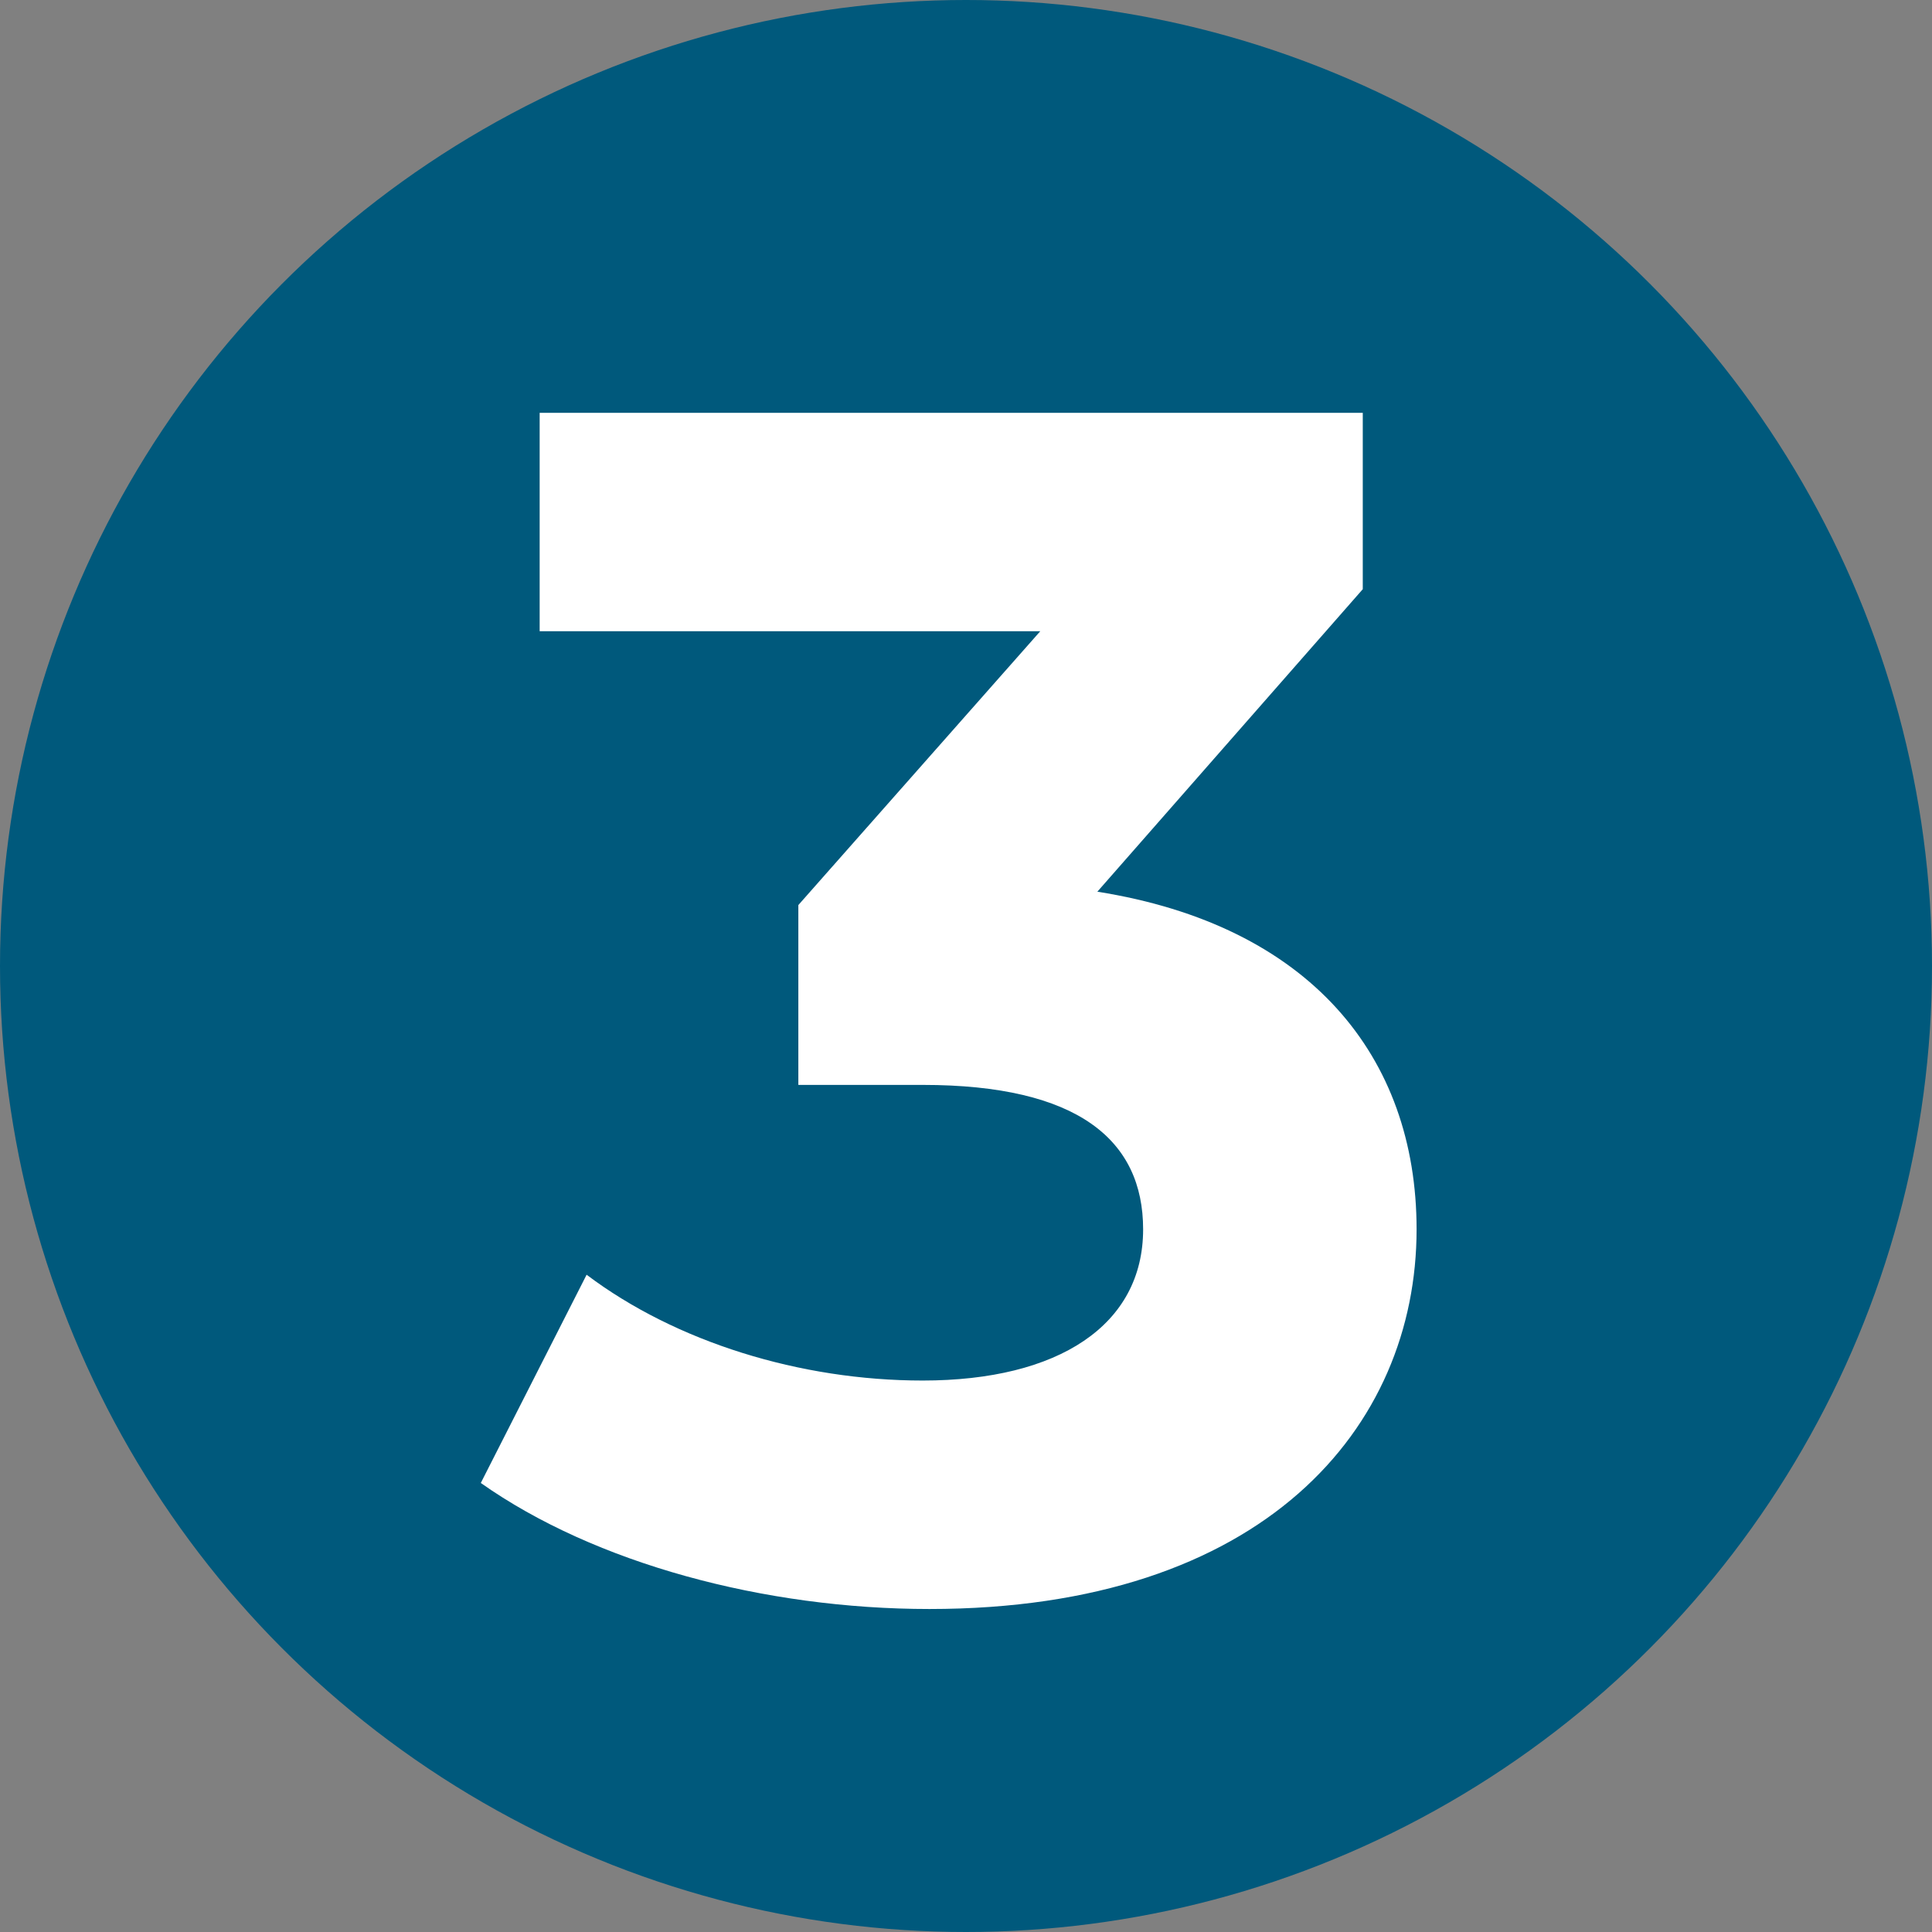 <?xml version="1.0" encoding="UTF-8"?> <svg xmlns="http://www.w3.org/2000/svg" viewBox="0 0 149 149"><rect x="0" y="0" width="149" height="149" fill="#808080" stroke="none"/><defs><style>.cls-1{fill:#00597c;}.cls-2{fill:#fff;}</style></defs><title>Asset 1</title><g id="Layer_2" data-name="Layer 2"><g id="Layer_1-2" data-name="Layer 1"><circle class="cls-1" cx="74.5" cy="74.5" r="74.5"></circle><path class="cls-2" d="M109.25,94.81c0,15.29-11.79,29.28-37.57,29.28-12.7,0-25.79-3.5-34.6-9.72l8.16-16.06c6.87,5.18,16.46,8.16,25.92,8.16,10.49,0,17-4.28,17-11.66,0-6.87-5-11.14-17-11.14H61.57V69.8L80.23,48.68H41.62V31.84H105.1v13.6L84.63,68.77C101,71.36,109.25,81.46,109.25,94.81Z"></path></g></g></svg> 